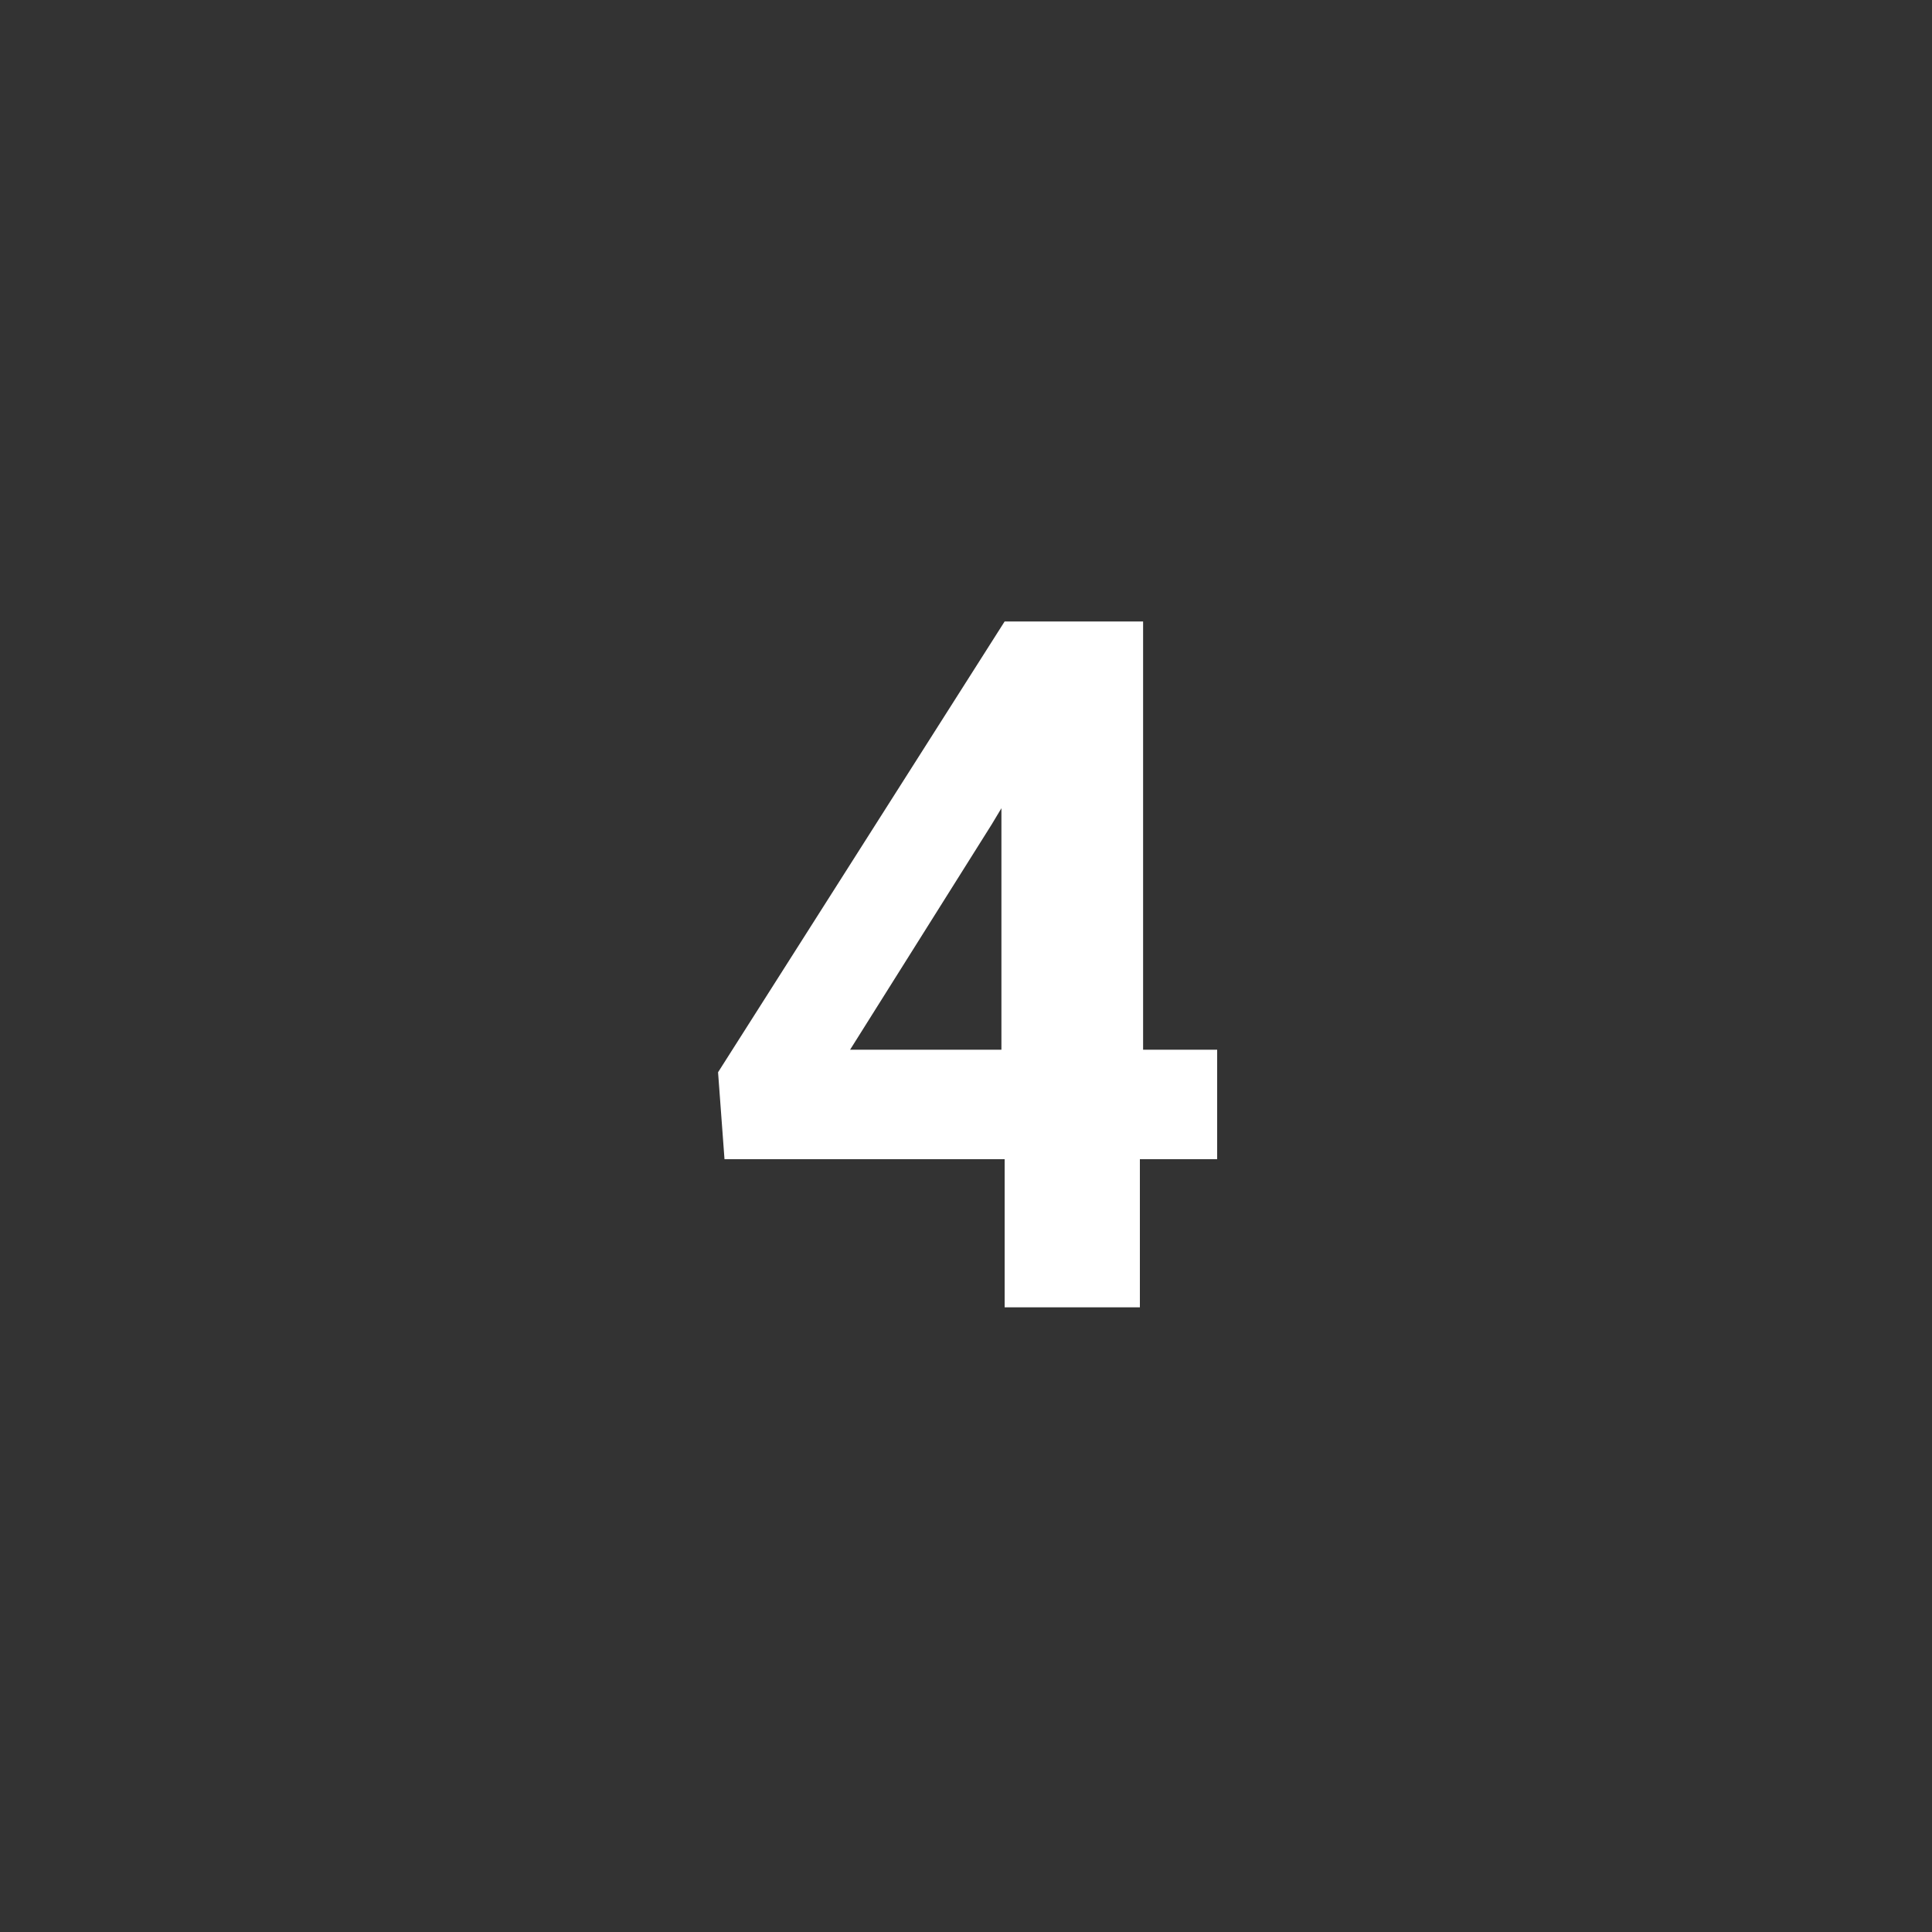 <?xml version="1.0" encoding="utf-8"?>
<!-- Generator: Adobe Illustrator 24.2.3, SVG Export Plug-In . SVG Version: 6.00 Build 0)  -->
<svg version="1.1" id="Layer_1" xmlns="http://www.w3.org/2000/svg" xmlns:xlink="http://www.w3.org/1999/xlink" x="0px" y="0px"
	 viewBox="0 0 60 60" style="enable-background:new 0 0 60 60;" xml:space="preserve">
<rect x="0" y="0" width="60" height="60" fill="#333333" stroke="none"/>
<style type="text/css">
	.st0{fill:#FFFFFF;}
</style>
<g>
	<path class="st0" d="M35.4,32.6h2.4V36h-2.4v4.6h-4.2V36h-8.7l-0.2-2.7l8.9-14h4.3V32.6z M26.4,32.6h4.7v-7.5l-0.3,0.5L26.4,32.6z"
		/>
</g>
</svg>
